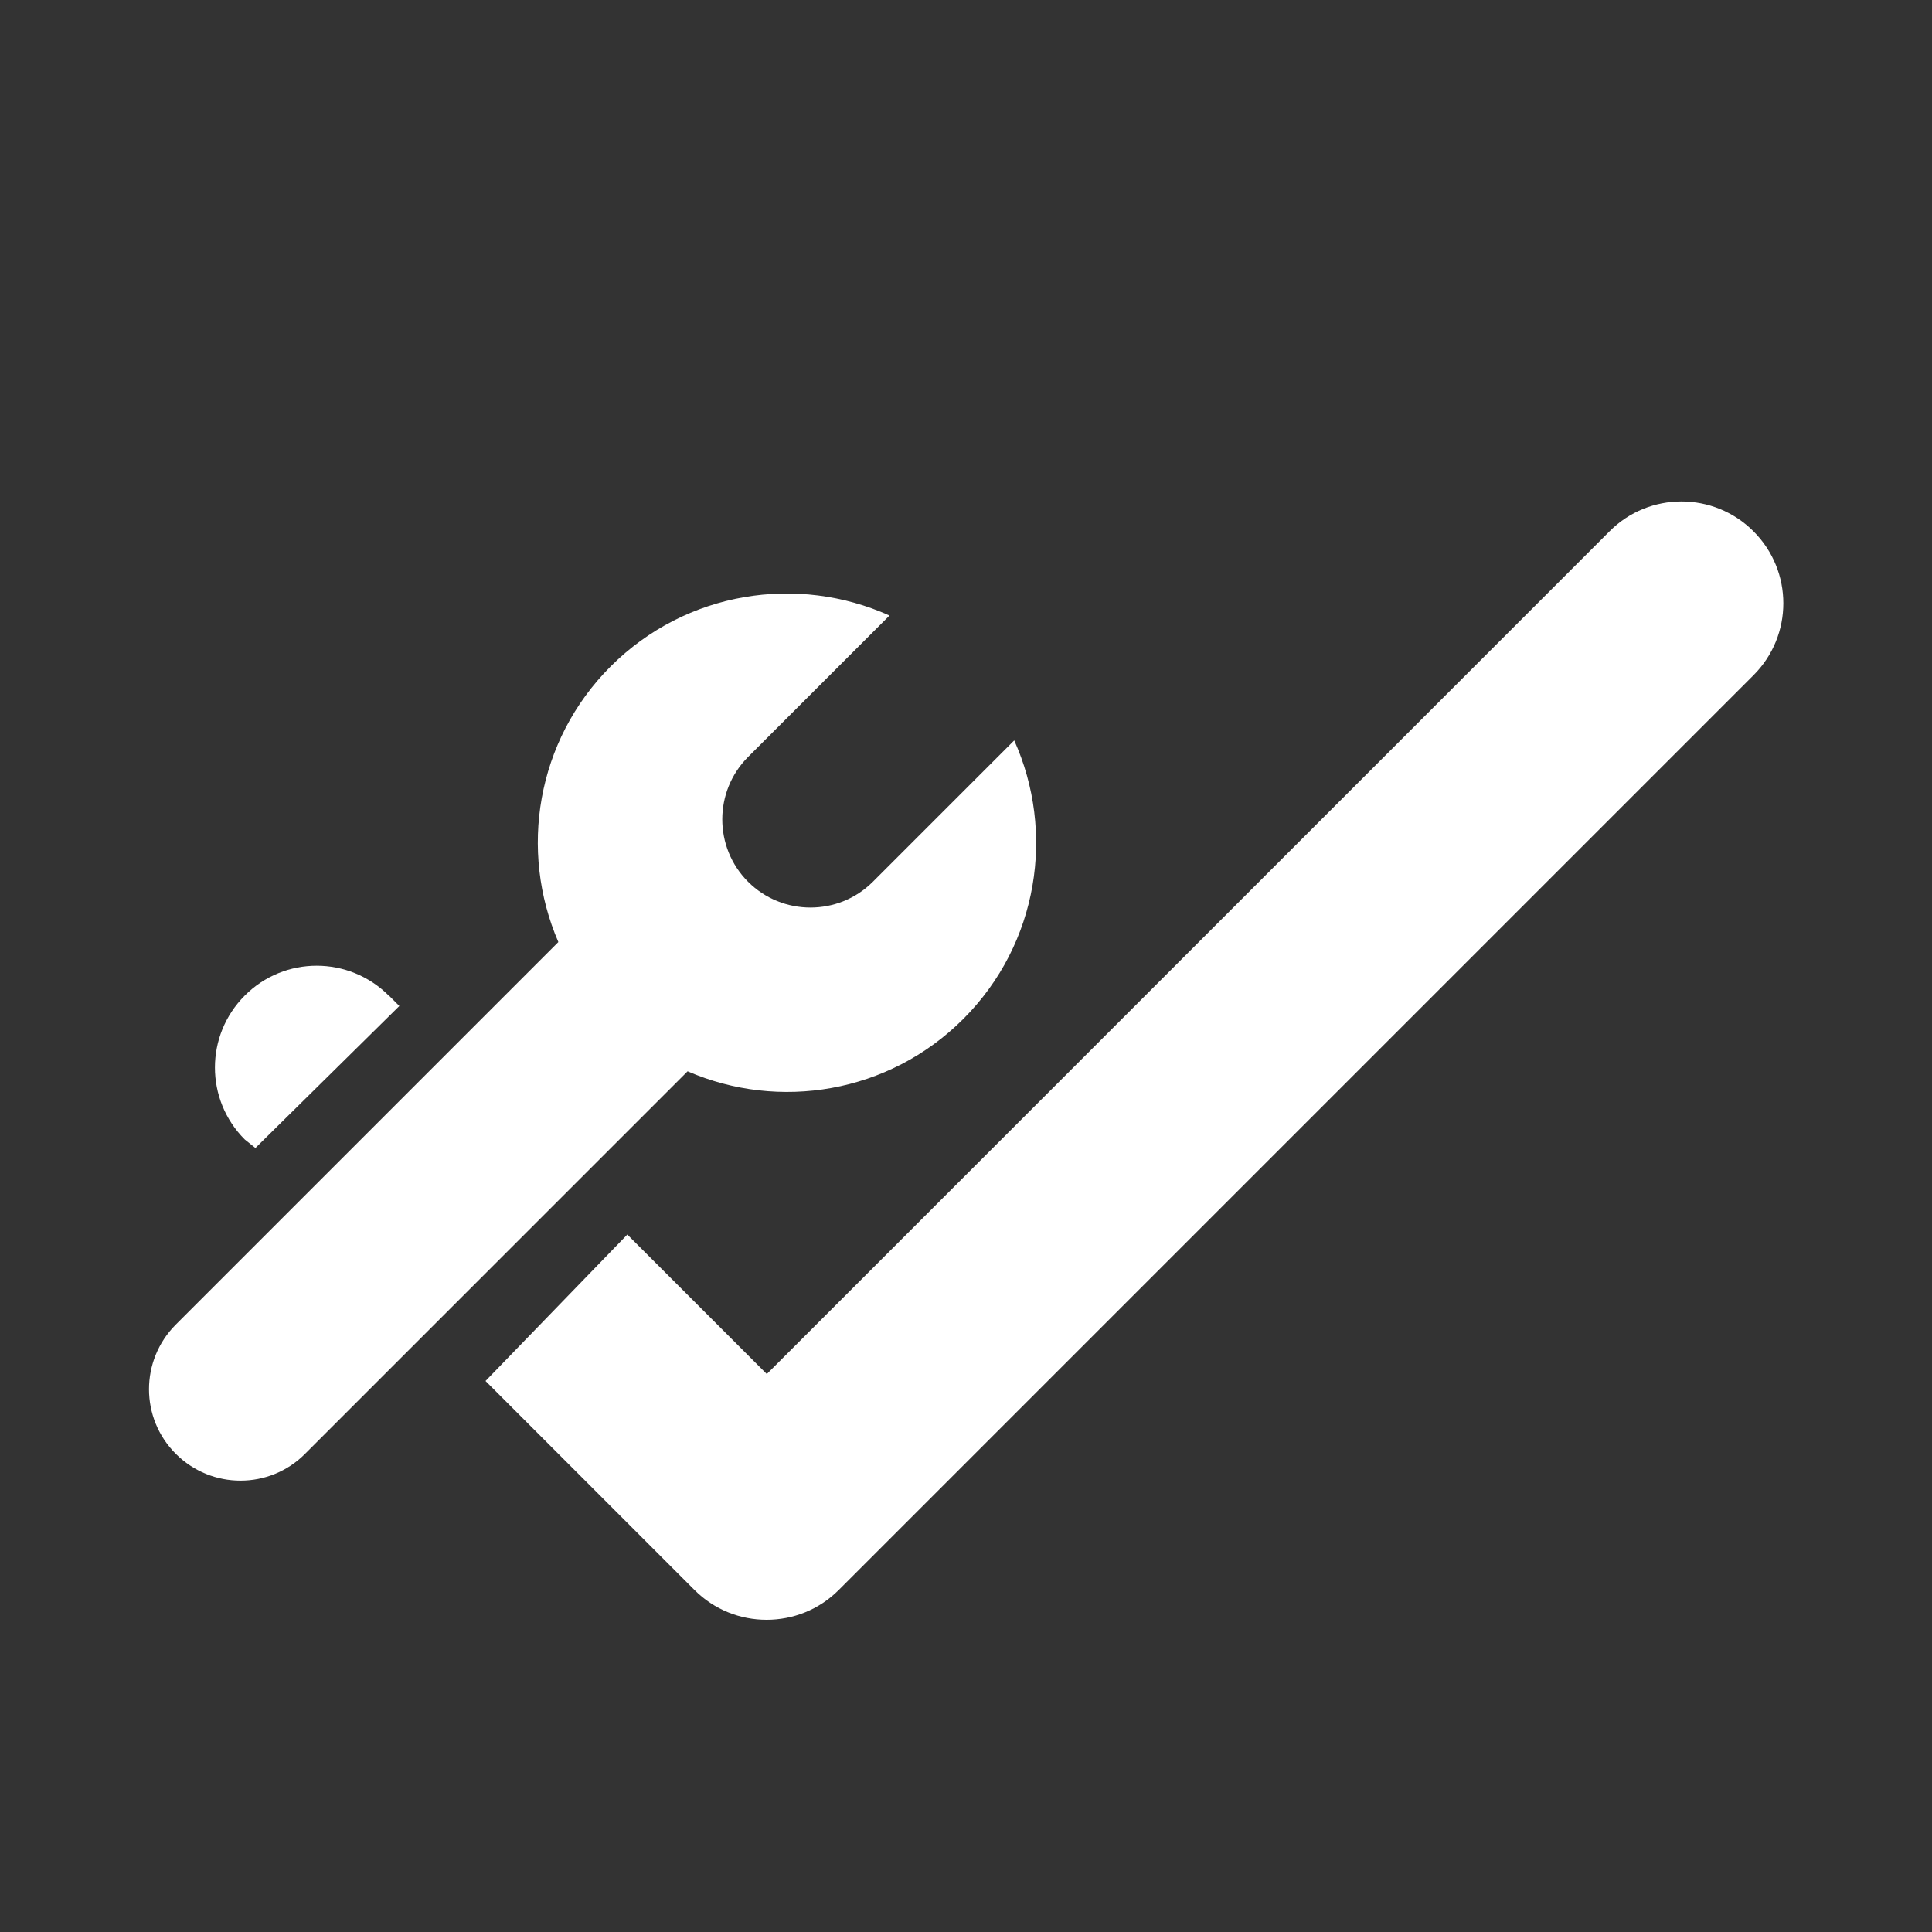 <?xml version="1.0" encoding="UTF-8"?>
<svg id="Layer_1" data-name="Layer 1" xmlns="http://www.w3.org/2000/svg" viewBox="0 0 100 100">
  <rect x="0" y="0" width="100" height="100" fill="#333333" stroke="none"/>
  <defs>
    <style>
      .cls-1 {
        fill: #fff;
      }
    </style>
  </defs>
  <path class="cls-1" d="M52.5,38.32l-7.32,7.32c-1.78,1.78-4.68,1.78-6.46,0h0c-1.78-1.78-1.78-4.68,0-6.46l7.32-7.32c-4.75-2.14-10.52-1.27-14.43,2.63-3.86,3.86-4.75,9.55-2.71,14.27l-19.8,19.8c-1.85,1.85-1.85,4.85,0,6.69h0c1.85,1.85,4.85,1.85,6.69,0l19.8-19.8c4.72,2.05,10.41,1.15,14.27-2.71,3.9-3.9,4.77-9.68,2.63-14.43Z"/>
  <path class="cls-1" d="M25.13,71.48l10.82,10.82c1.03,1.03,2.38,1.54,3.73,1.54s2.7-.51,3.73-1.54l47.35-47.35c2.06-2.06,2.06-5.39,0-7.45-2.06-2.06-5.4-2.06-7.45,0l-43.62,43.62-7.22-7.22-7.33,7.57Z"/>
  <path class="cls-1" d="M20.12,51.53c-2.06-2.06-5.4-2.06-7.45,0-2.06,2.06-2.06,5.39,0,7.45l.55.44,7.45-7.35-.54-.54Z"/>
</svg>